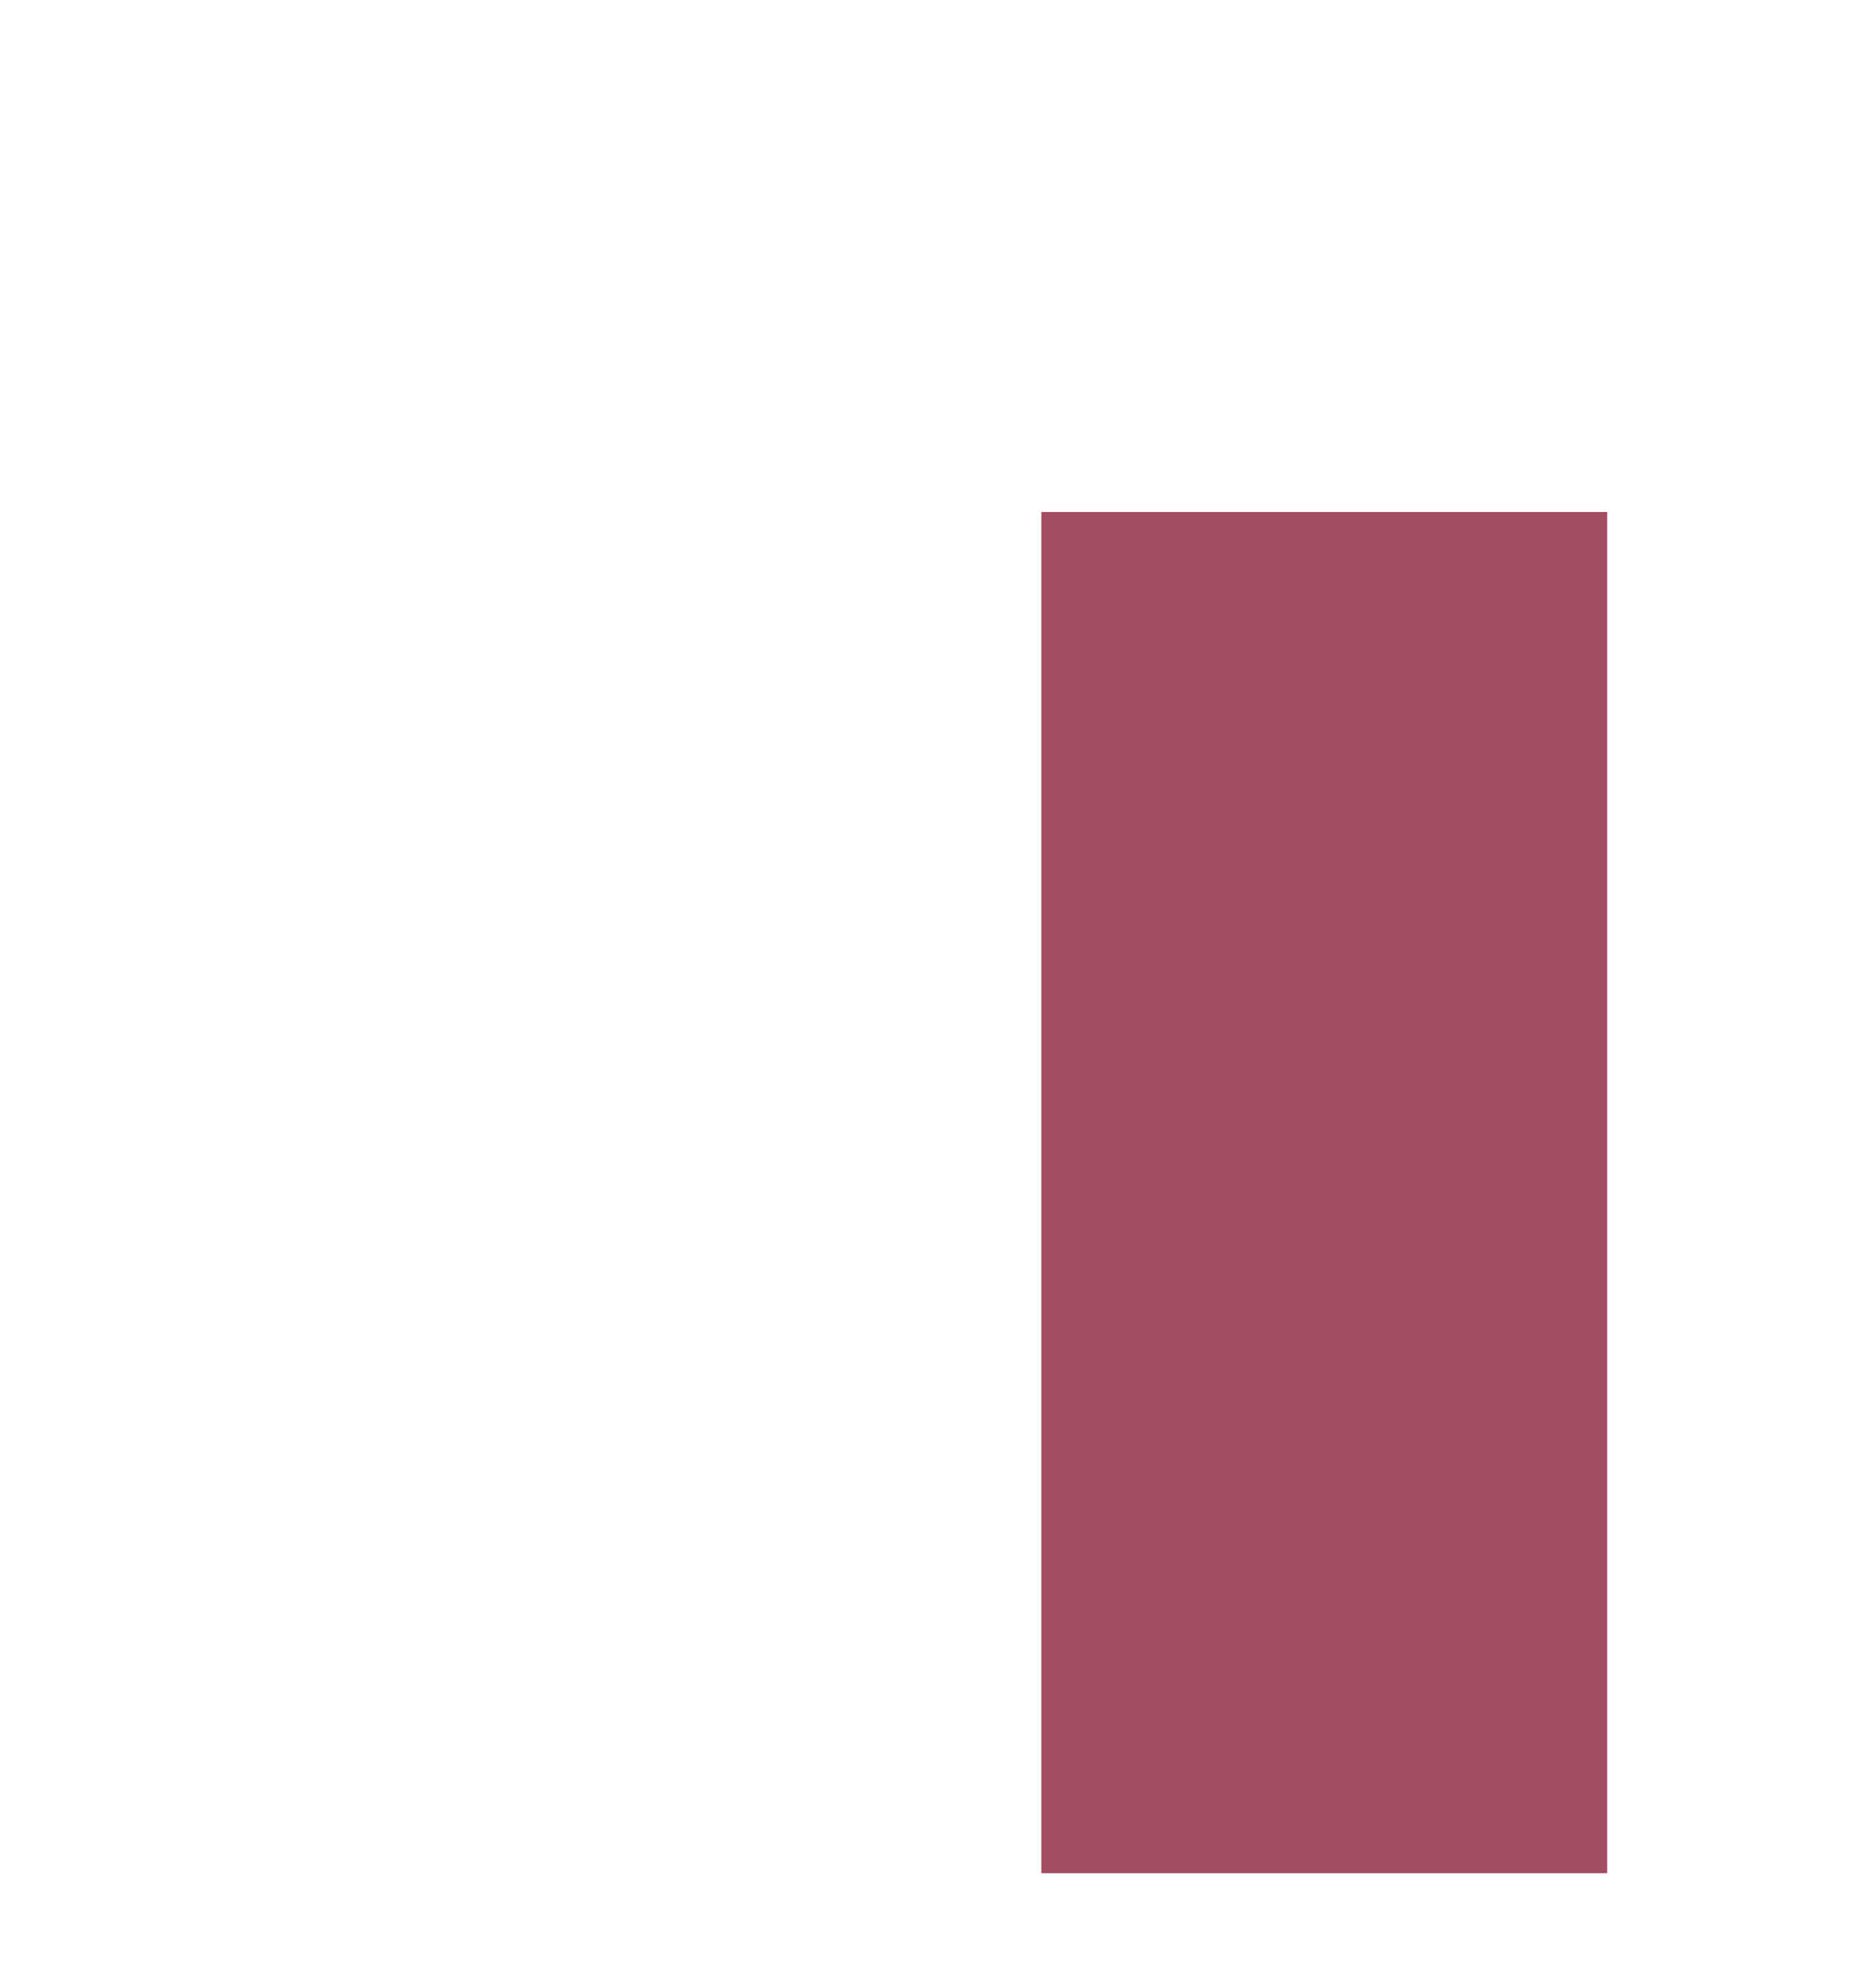 <svg xmlns="http://www.w3.org/2000/svg" version="1.1" width="102.667" height="110" viewBox="0 0 102.667 110"><defs/><path fill="#a24d61" stroke="#a24d61" d="M 72.041,102.667 L 72.041,89.292" style="stroke-width: 1px;stroke-opacity: 1;fill-opacity: 1" stroke-width="1" stroke-opacity="1" stroke-dasharray="0" fill-opacity="1"/><path fill="#a24d61" stroke="#a24d61" d="M 58.667,89.292 L 72.041,89.292" style="stroke-width: 1px;stroke-opacity: 1;fill-opacity: 1" stroke-width="1" stroke-opacity="1" stroke-dasharray="0" fill-opacity="1"/><path fill="#a24d61" stroke="#a24d61" d="M 58.667,42.708 L 72.041,42.708" style="stroke-width: 1px;stroke-opacity: 1;fill-opacity: 1" stroke-width="1" stroke-opacity="1" stroke-dasharray="0" fill-opacity="1"/><path fill="#a24d61" stroke="#a24d61" d="M 72.041,29.333 L 72.041,42.708" style="stroke-width: 1px;stroke-opacity: 1;fill-opacity: 1" stroke-width="1" stroke-opacity="1" stroke-dasharray="0" fill-opacity="1"/><path fill="#a24d61" stroke="#a24d61" d="M 74.625,29.333 L 74.625,42.708" style="stroke-width: 1px;stroke-opacity: 1;fill-opacity: 1" stroke-width="1" stroke-opacity="1" stroke-dasharray="0" fill-opacity="1"/><path fill="#a24d61" stroke="#a24d61" d="M 88,42.708 L 74.625,42.708" style="stroke-width: 1px;stroke-opacity: 1;fill-opacity: 1" stroke-width="1" stroke-opacity="1" stroke-dasharray="0" fill-opacity="1"/><path fill="#a24d61" stroke="#a24d61" d="M 88,89.292 L 74.625,89.292" style="stroke-width: 1px;stroke-opacity: 1;fill-opacity: 1" stroke-width="1" stroke-opacity="1" stroke-dasharray="0" fill-opacity="1"/><path fill="#a24d61" stroke="#a24d61" d="M 74.625,102.667 L 74.625,89.292" style="stroke-width: 1px;stroke-opacity: 1;fill-opacity: 1" stroke-width="1" stroke-opacity="1" stroke-dasharray="0" fill-opacity="1"/><path fill="#a24d61" stroke="#a24d61" d="M 58.667,102.667 L 58.667,29.333 L 88,29.333 L 88,102.667 Z" style="stroke-width: 2px;fill-opacity: 1;stroke-opacity: 1" stroke-width="2" fill-opacity="1" stroke-opacity="1" stroke-dasharray="0"/></svg>